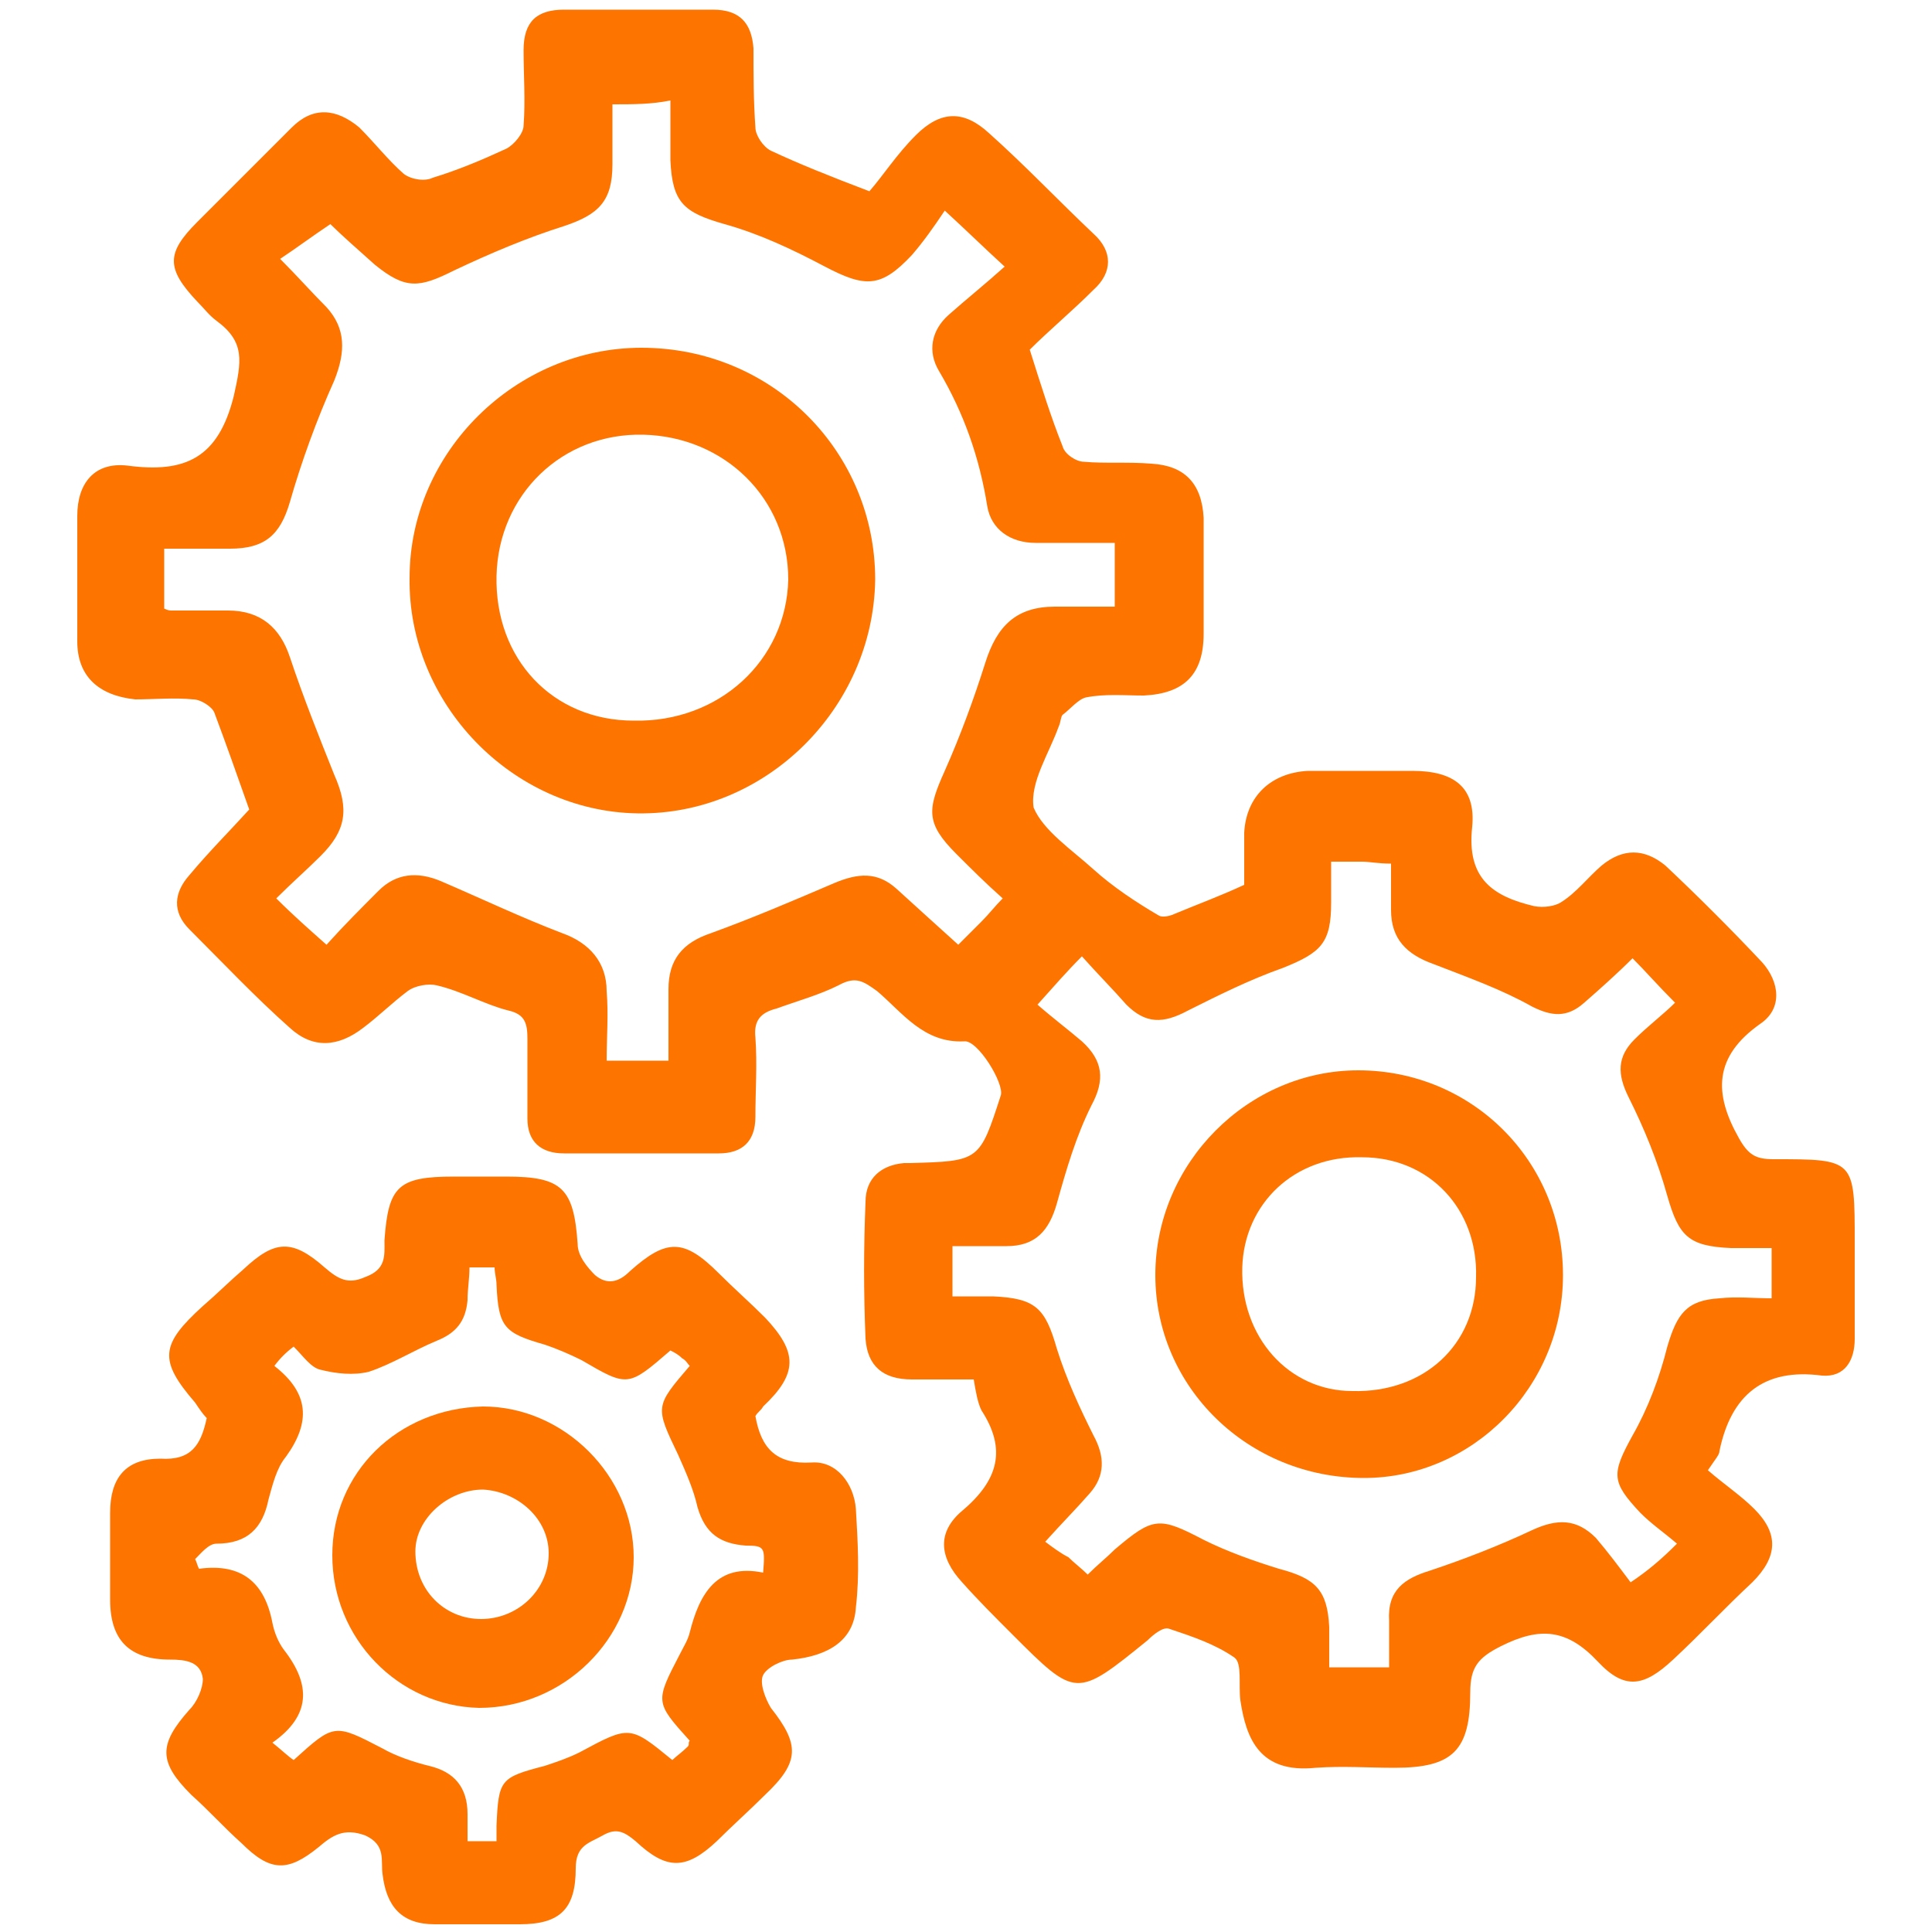 <?xml version="1.0" encoding="utf-8"?>
<!-- Generator: Adobe Illustrator 25.2.1, SVG Export Plug-In . SVG Version: 6.00 Build 0)  -->
<svg version="1.1" id="Layer_1" xmlns="http://www.w3.org/2000/svg" xmlns:xlink="http://www.w3.org/1999/xlink" x="0px" y="0px"
	 viewBox="0 0 100 100" style="enable-background:new 0 0 100 100;" xml:space="preserve">
<style type="text/css">
	.st0{fill:#FE7400;}
</style>
<g>
	<path class="st0" d="M50.4,71.4c-1.1,0-2.2,0-3.2,0c-1.5,0-2.3-0.7-2.4-2.1c-0.1-2.4-0.1-4.7,0-7.1c0-1.2,0.8-1.9,2-2
		c0.1,0,0.2,0,0.3,0c3.6-0.1,3.6-0.1,4.7-3.5c0.2-0.6-1.2-2.9-1.9-2.8c-2.1,0.1-3.2-1.5-4.5-2.6c-0.7-0.5-1.1-0.8-2-0.3
		c-1,0.5-2.1,0.8-3.2,1.2c-0.8,0.2-1.2,0.6-1.1,1.5c0.1,1.4,0,2.7,0,4.1c0,1.3-0.7,1.9-1.9,1.9c-2.7,0-5.3,0-8,0
		c-1.2,0-1.9-0.6-1.9-1.8c0-1.4,0-2.7,0-4.1c0-0.8-0.1-1.3-1-1.5c-1.2-0.3-2.4-1-3.7-1.3c-0.4-0.1-1.1,0-1.5,0.3
		c-0.8,0.6-1.5,1.3-2.3,1.9c-1.3,1-2.6,1.1-3.8,0c-1.8-1.6-3.5-3.4-5.2-5.1c-0.9-0.9-0.8-1.9,0-2.8c1-1.2,2.1-2.3,3.1-3.4
		c-0.6-1.7-1.2-3.4-1.8-5c-0.1-0.3-0.7-0.7-1.1-0.7c-1-0.1-2,0-3,0C5.1,36,4,35,4,33.2c0-2.2,0-4.3,0-6.5c0-1.7,0.9-2.8,2.6-2.6
		c3,0.4,4.7-0.4,5.5-3.6c0.4-1.8,0.6-2.8-0.9-3.9c-0.4-0.3-0.6-0.6-1-1c-1.6-1.7-1.6-2.5,0-4.1c1.6-1.6,3.3-3.3,4.9-4.9
		c1.1-1.1,2.3-1,3.5,0c0.8,0.8,1.5,1.7,2.3,2.4c0.4,0.3,1.1,0.4,1.5,0.2c1.3-0.4,2.5-0.9,3.8-1.5c0.4-0.2,0.9-0.8,0.9-1.2
		c0.1-1.3,0-2.6,0-3.9c0-1.5,0.7-2.1,2.1-2.1c2.6,0,5.1,0,7.7,0c1.4,0,2,0.7,2.1,2c0,1.4,0,2.7,0.1,4.1c0,0.4,0.4,1,0.8,1.2
		c1.5,0.7,3,1.3,5.1,2.1c0.7-0.8,1.4-1.9,2.4-2.9c1.3-1.3,2.5-1.3,3.8-0.1c1.9,1.7,3.6,3.5,5.4,5.2c1,0.9,1,2,0,2.9
		c-1.1,1.1-2.3,2.1-3.3,3.1c0.6,1.9,1.1,3.5,1.7,5c0.1,0.4,0.7,0.8,1.1,0.8c1.1,0.1,2.3,0,3.5,0.1c1.7,0.1,2.6,1,2.7,2.8
		c0,2,0,4,0,6c0,2.1-1,3.1-3.1,3.2c-1,0-2-0.1-3,0.1c-0.4,0.1-0.8,0.6-1.2,0.9c-0.1,0.1-0.1,0.4-0.2,0.6c-0.5,1.4-1.5,2.9-1.3,4.2
		C54,43,55.5,44,56.6,45c1,0.9,2.2,1.7,3.4,2.4c0.2,0.1,0.6,0,0.8-0.1c1.2-0.5,2.3-0.9,3.6-1.5c0-0.9,0-1.8,0-2.7
		c0.1-1.9,1.4-3.1,3.3-3.2c1.8,0,3.6,0,5.4,0c2.1,0,3.3,0.8,3.1,2.9c-0.3,2.7,1.1,3.6,3.2,4.1c0.5,0.1,1.1,0,1.4-0.2
		c0.8-0.5,1.4-1.3,2.1-1.9c1.1-0.9,2.2-0.9,3.3,0c1.7,1.6,3.4,3.3,5,5c0.9,1,1.1,2.4-0.1,3.2c-2.4,1.7-2.4,3.6-1.1,5.9
		c0.5,0.9,0.9,1.1,1.8,1.1c4.2,0,4.2,0,4.2,4.3c0,1.7,0,3.3,0,5c0,1.1-0.5,2-1.7,1.9c-3-0.4-4.7,1-5.3,3.9c0,0.2-0.2,0.4-0.6,1
		c0.8,0.7,1.7,1.3,2.4,2c1.3,1.3,1.2,2.5-0.1,3.8c-1.4,1.3-2.7,2.7-4.1,4c-1.5,1.4-2.5,1.6-3.9,0.1c-1.6-1.7-3-1.8-5-0.8
		c-1.2,0.6-1.6,1.1-1.6,2.4c0,3-0.9,3.9-3.9,3.9c-1.4,0-2.7-0.1-4.1,0c-2.9,0.3-3.6-1.5-3.9-3.5c-0.1-0.8,0.1-1.9-0.3-2.2
		c-1-0.7-2.2-1.1-3.4-1.5c-0.3-0.1-0.8,0.3-1.1,0.6c-3.7,3-3.7,3-7-0.3c-0.9-0.9-1.8-1.8-2.6-2.7c-1.2-1.3-1.3-2.6,0-3.7
		c1.9-1.6,2.3-3.2,1-5.2C50.6,72.6,50.5,72,50.4,71.4z M31.7,5.4c0,1.1,0,2.1,0,3.1c0,1.9-0.7,2.6-2.5,3.2c-1.9,0.6-3.8,1.4-5.7,2.3
		c-1.8,0.9-2.5,1-4.1-0.3c-0.9-0.8-1.8-1.6-2.3-2.1c-0.9,0.6-1.7,1.2-2.6,1.8c0.9,0.9,1.6,1.7,2.4,2.5c1,1.1,1,2.3,0.4,3.8
		c-0.9,2-1.7,4.2-2.3,6.3c-0.5,1.7-1.3,2.4-3.1,2.4c-1.1,0-2.3,0-3.4,0c0,1.2,0,2.2,0,3.1c0.2,0.1,0.3,0.1,0.4,0.1c1,0,1.9,0,2.9,0
		c1.7,0,2.7,0.9,3.2,2.4c0.7,2.1,1.5,4.1,2.3,6.1c0.8,1.8,0.6,2.9-0.7,4.2c-0.7,0.7-1.5,1.4-2.3,2.2c0.9,0.9,1.7,1.6,2.6,2.4
		c0.9-1,1.8-1.9,2.7-2.8c0.9-0.9,2-1,3.2-0.5c2.1,0.9,4.2,1.9,6.3,2.7c1.4,0.5,2.3,1.5,2.3,3c0.1,1.2,0,2.4,0,3.6c1.2,0,2.2,0,3.2,0
		c0-1.3,0-2.5,0-3.7c0-1.5,0.7-2.4,2.2-2.9c2.2-0.8,4.3-1.7,6.4-2.6c1.2-0.5,2.2-0.6,3.2,0.3c1.1,1,2.2,2,3.2,2.9
		c0.4-0.4,0.8-0.8,1.2-1.2c0.4-0.4,0.7-0.8,1.1-1.2c-0.9-0.8-1.6-1.5-2.4-2.3c-1.6-1.6-1.5-2.3-0.6-4.3c0.8-1.8,1.5-3.7,2.1-5.6
		c0.6-1.9,1.6-2.9,3.6-2.9c1,0,2.1,0,3.1,0c0-1.2,0-2.2,0-3.3c-1.4,0-2.8,0-4.1,0c-1.3,0-2.3-0.7-2.5-1.9c-0.4-2.5-1.2-4.8-2.5-7
		c-0.6-1-0.4-2.1,0.5-2.9c0.9-0.8,1.9-1.6,2.9-2.5c-1.2-1.1-1.9-1.8-3.1-2.9c-0.6,0.9-1.1,1.6-1.7,2.3c-1.6,1.7-2.4,1.7-4.5,0.6
		c-1.7-0.9-3.4-1.7-5.2-2.2c-2.1-0.6-2.7-1.1-2.8-3.3c0-1,0-2.1,0-3.1C33.7,5.4,32.8,5.4,31.7,5.4z M86.8,79.9
		c-0.7-0.6-1.3-1-1.9-1.6c-1.5-1.6-1.5-2-0.4-4c0.8-1.4,1.4-3,1.8-4.6c0.5-1.7,1-2.4,2.7-2.5c0.9-0.1,1.8,0,2.7,0c0-0.9,0-1.7,0-2.6
		c-0.8,0-1.5,0-2.1,0c-2.2-0.1-2.7-0.6-3.3-2.7c-0.5-1.8-1.2-3.5-2-5.1c-0.6-1.2-0.6-2.1,0.3-3c0.7-0.7,1.5-1.3,2.1-1.9
		c-0.9-0.9-1.5-1.6-2.2-2.3c-0.8,0.8-1.7,1.6-2.5,2.3c-0.9,0.8-1.7,0.7-2.7,0.2c-1.6-0.9-3.3-1.5-5.1-2.2c-1.4-0.5-2.2-1.3-2.2-2.8
		c0-0.8,0-1.6,0-2.4c-0.7,0-1.1-0.1-1.5-0.1c-0.5,0-1,0-1.6,0c0,0.8,0,1.5,0,2.1c0,2.1-0.5,2.6-2.5,3.4c-1.7,0.6-3.3,1.4-4.9,2.2
		C60.2,53,59.3,53,58.3,52c-0.7-0.8-1.5-1.6-2.3-2.5c-0.8,0.8-1.4,1.5-2.3,2.5c0.8,0.7,1.6,1.3,2.3,1.9c1.1,1,1.2,2,0.5,3.3
		c-0.8,1.6-1.3,3.3-1.8,5.1c-0.4,1.4-1.1,2.2-2.6,2.2c-0.9,0-1.9,0-2.8,0c0,1,0,1.7,0,2.6c0.8,0,1.4,0,2.1,0
		c2.2,0.1,2.7,0.6,3.3,2.7c0.5,1.6,1.2,3.1,1.9,4.5c0.6,1.1,0.6,2.1-0.2,3c-0.7,0.8-1.4,1.5-2.3,2.5c0.4,0.3,0.8,0.6,1.2,0.8
		c0.3,0.3,0.7,0.6,1,0.9c0.5-0.5,1-0.9,1.4-1.3c2-1.7,2.3-1.7,4.6-0.5c1.2,0.6,2.6,1.1,3.9,1.5c1.9,0.5,2.5,1.1,2.6,3
		c0,0.7,0,1.4,0,2.1c1.2,0,2.1,0,3.1,0c0-0.9,0-1.6,0-2.4c-0.1-1.6,0.8-2.2,2.1-2.6c1.8-0.6,3.6-1.3,5.3-2.1
		c1.3-0.6,2.3-0.6,3.3,0.4c0.6,0.7,1.2,1.5,1.8,2.3C85.3,81.3,86,80.7,86.8,79.9z"/>
	<path class="st0" d="M39.1,73.3c0.3,1.7,1.1,2.5,2.9,2.4c1.3-0.1,2.2,1.1,2.3,2.4c0.1,1.7,0.2,3.4,0,5.1c-0.1,1.7-1.4,2.5-3.3,2.7
		c-0.5,0-1.3,0.4-1.5,0.8c-0.2,0.4,0.1,1.2,0.4,1.7c1.5,1.9,1.5,2.8-0.3,4.5c-0.8,0.8-1.7,1.6-2.5,2.4c-1.6,1.5-2.6,1.5-4.2,0
		c-0.6-0.5-1-0.7-1.7-0.3c-0.7,0.4-1.4,0.5-1.4,1.7c0,2.1-0.8,2.9-2.9,2.9c-1.5,0-2.9,0-4.4,0c-1.7,0-2.5-0.9-2.7-2.6
		c-0.1-0.7,0.2-1.5-0.9-2c-1.1-0.4-1.7,0-2.4,0.6c-1.6,1.3-2.5,1.3-4-0.2c-0.9-0.8-1.7-1.7-2.6-2.5c-1.7-1.7-1.7-2.6-0.1-4.4
		c0.4-0.4,0.7-1.1,0.7-1.6c-0.1-0.9-0.9-1-1.7-1c-2.1,0-3.1-1-3.1-3.1c0-1.5,0-3,0-4.5c0-1.8,0.8-2.8,2.6-2.8
		c1.6,0.1,2.1-0.7,2.4-2.1c-0.2-0.2-0.4-0.5-0.6-0.8c-1.9-2.2-1.8-3,0.4-5c0.7-0.6,1.4-1.3,2.1-1.9c1.6-1.5,2.5-1.6,4.2-0.1
		c0.7,0.6,1.2,0.9,2.1,0.5c1.1-0.4,1-1.1,1-1.9c0.2-2.8,0.7-3.3,3.6-3.3c0.9,0,1.8,0,2.7,0c2.9,0,3.5,0.6,3.7,3.5
		c0,0.6,0.5,1.2,0.9,1.6c0.6,0.5,1.2,0.4,1.8-0.2c1.9-1.7,2.8-1.7,4.6,0.1c0.8,0.8,1.6,1.5,2.4,2.3c1.7,1.8,1.7,2.9-0.1,4.6
		C39.4,73,39.2,73.1,39.1,73.3z M14.2,70.7c1.8,1.4,1.9,2.9,0.6,4.7c-0.5,0.6-0.7,1.5-0.9,2.2c-0.3,1.5-1.1,2.3-2.7,2.3
		c-0.4,0-0.8,0.5-1.1,0.8c0.1,0.2,0.1,0.3,0.2,0.5c2.2-0.3,3.4,0.7,3.8,2.8c0.1,0.5,0.3,1,0.6,1.4c1.4,1.8,1.4,3.4-0.6,4.8
		c0.5,0.4,0.8,0.7,1.1,0.9c2.1-1.9,2.1-1.9,4.6-0.6c0.7,0.4,1.6,0.7,2.4,0.9c1.3,0.3,2,1.1,2,2.5c0,0.4,0,0.9,0,1.4c0.6,0,1,0,1.5,0
		c0-0.3,0-0.6,0-0.8c0.1-2.4,0.2-2.5,2.5-3.1c0.6-0.2,1.2-0.4,1.8-0.7c2.6-1.4,2.6-1.4,4.8,0.4c0.2-0.2,0.5-0.4,0.8-0.7
		c0.1-0.1,0-0.2,0.1-0.3c-1.8-2-1.8-2-0.5-4.5c0.2-0.4,0.4-0.7,0.5-1.1c0.5-2,1.4-3.6,3.8-3.1c0.1-1.3,0.1-1.4-0.9-1.4
		c-1.3-0.1-2.1-0.6-2.5-2c-0.2-0.9-0.6-1.8-1-2.7c-1.2-2.5-1.2-2.5,0.6-4.6c-0.1-0.1-0.2-0.3-0.4-0.4c-0.2-0.2-0.4-0.3-0.6-0.4
		c-2.2,1.9-2.2,1.9-4.6,0.5c-0.6-0.3-1.3-0.6-1.9-0.8c-2.1-0.6-2.4-0.9-2.5-3.1c0-0.3-0.1-0.6-0.1-0.9c-0.5,0-0.8,0-1.3,0
		c0,0.6-0.1,1.1-0.1,1.7c-0.1,1.1-0.6,1.7-1.6,2.1c-1.2,0.5-2.3,1.2-3.5,1.6c-0.8,0.2-1.7,0.1-2.5-0.1c-0.5-0.1-0.9-0.7-1.4-1.2
		C14.8,70,14.5,70.3,14.2,70.7z"/>
	<path class="st0" d="M33.2,18c6.8,0,12.1,5.4,12.1,12c-0.1,6.7-5.7,12.2-12.3,12.1c-6.5-0.1-11.9-5.7-11.8-12.2
		C21.2,23.4,26.7,18,33.2,18z M33.3,22.5c-4.2-0.1-7.5,3.1-7.6,7.3c-0.1,4.3,2.9,7.5,7.1,7.5c4.4,0.1,7.9-3.1,8-7.3
		C40.8,25.8,37.5,22.6,33.3,22.5z"/>
	<path class="st0" d="M80.9,66c0,5.8-4.7,10.5-10.3,10.5c-6,0-10.8-4.7-10.8-10.5c0-5.8,4.8-10.6,10.5-10.6
		C76.2,55.4,80.9,60.1,80.9,66z M76.4,66.1c0.1-3.5-2.4-6.2-5.9-6.2c-3.5-0.1-6.1,2.4-6.2,5.7C64.2,69.2,66.7,72,70,72
		C73.7,72.1,76.4,69.6,76.4,66.1z"/>
	<path class="st0" d="M17.2,80.5c0-4.3,3.4-7.6,7.8-7.7c4.2,0,7.8,3.6,7.8,7.8c0,4.2-3.6,7.8-8,7.8C20.6,88.3,17.2,84.8,17.2,80.5z
		 M24.9,83.8c1.9,0,3.5-1.5,3.5-3.4c0-1.8-1.6-3.2-3.4-3.3c-1.8,0-3.5,1.5-3.5,3.2C21.5,82.3,23,83.8,24.9,83.8z"/>
</g>
</svg>
